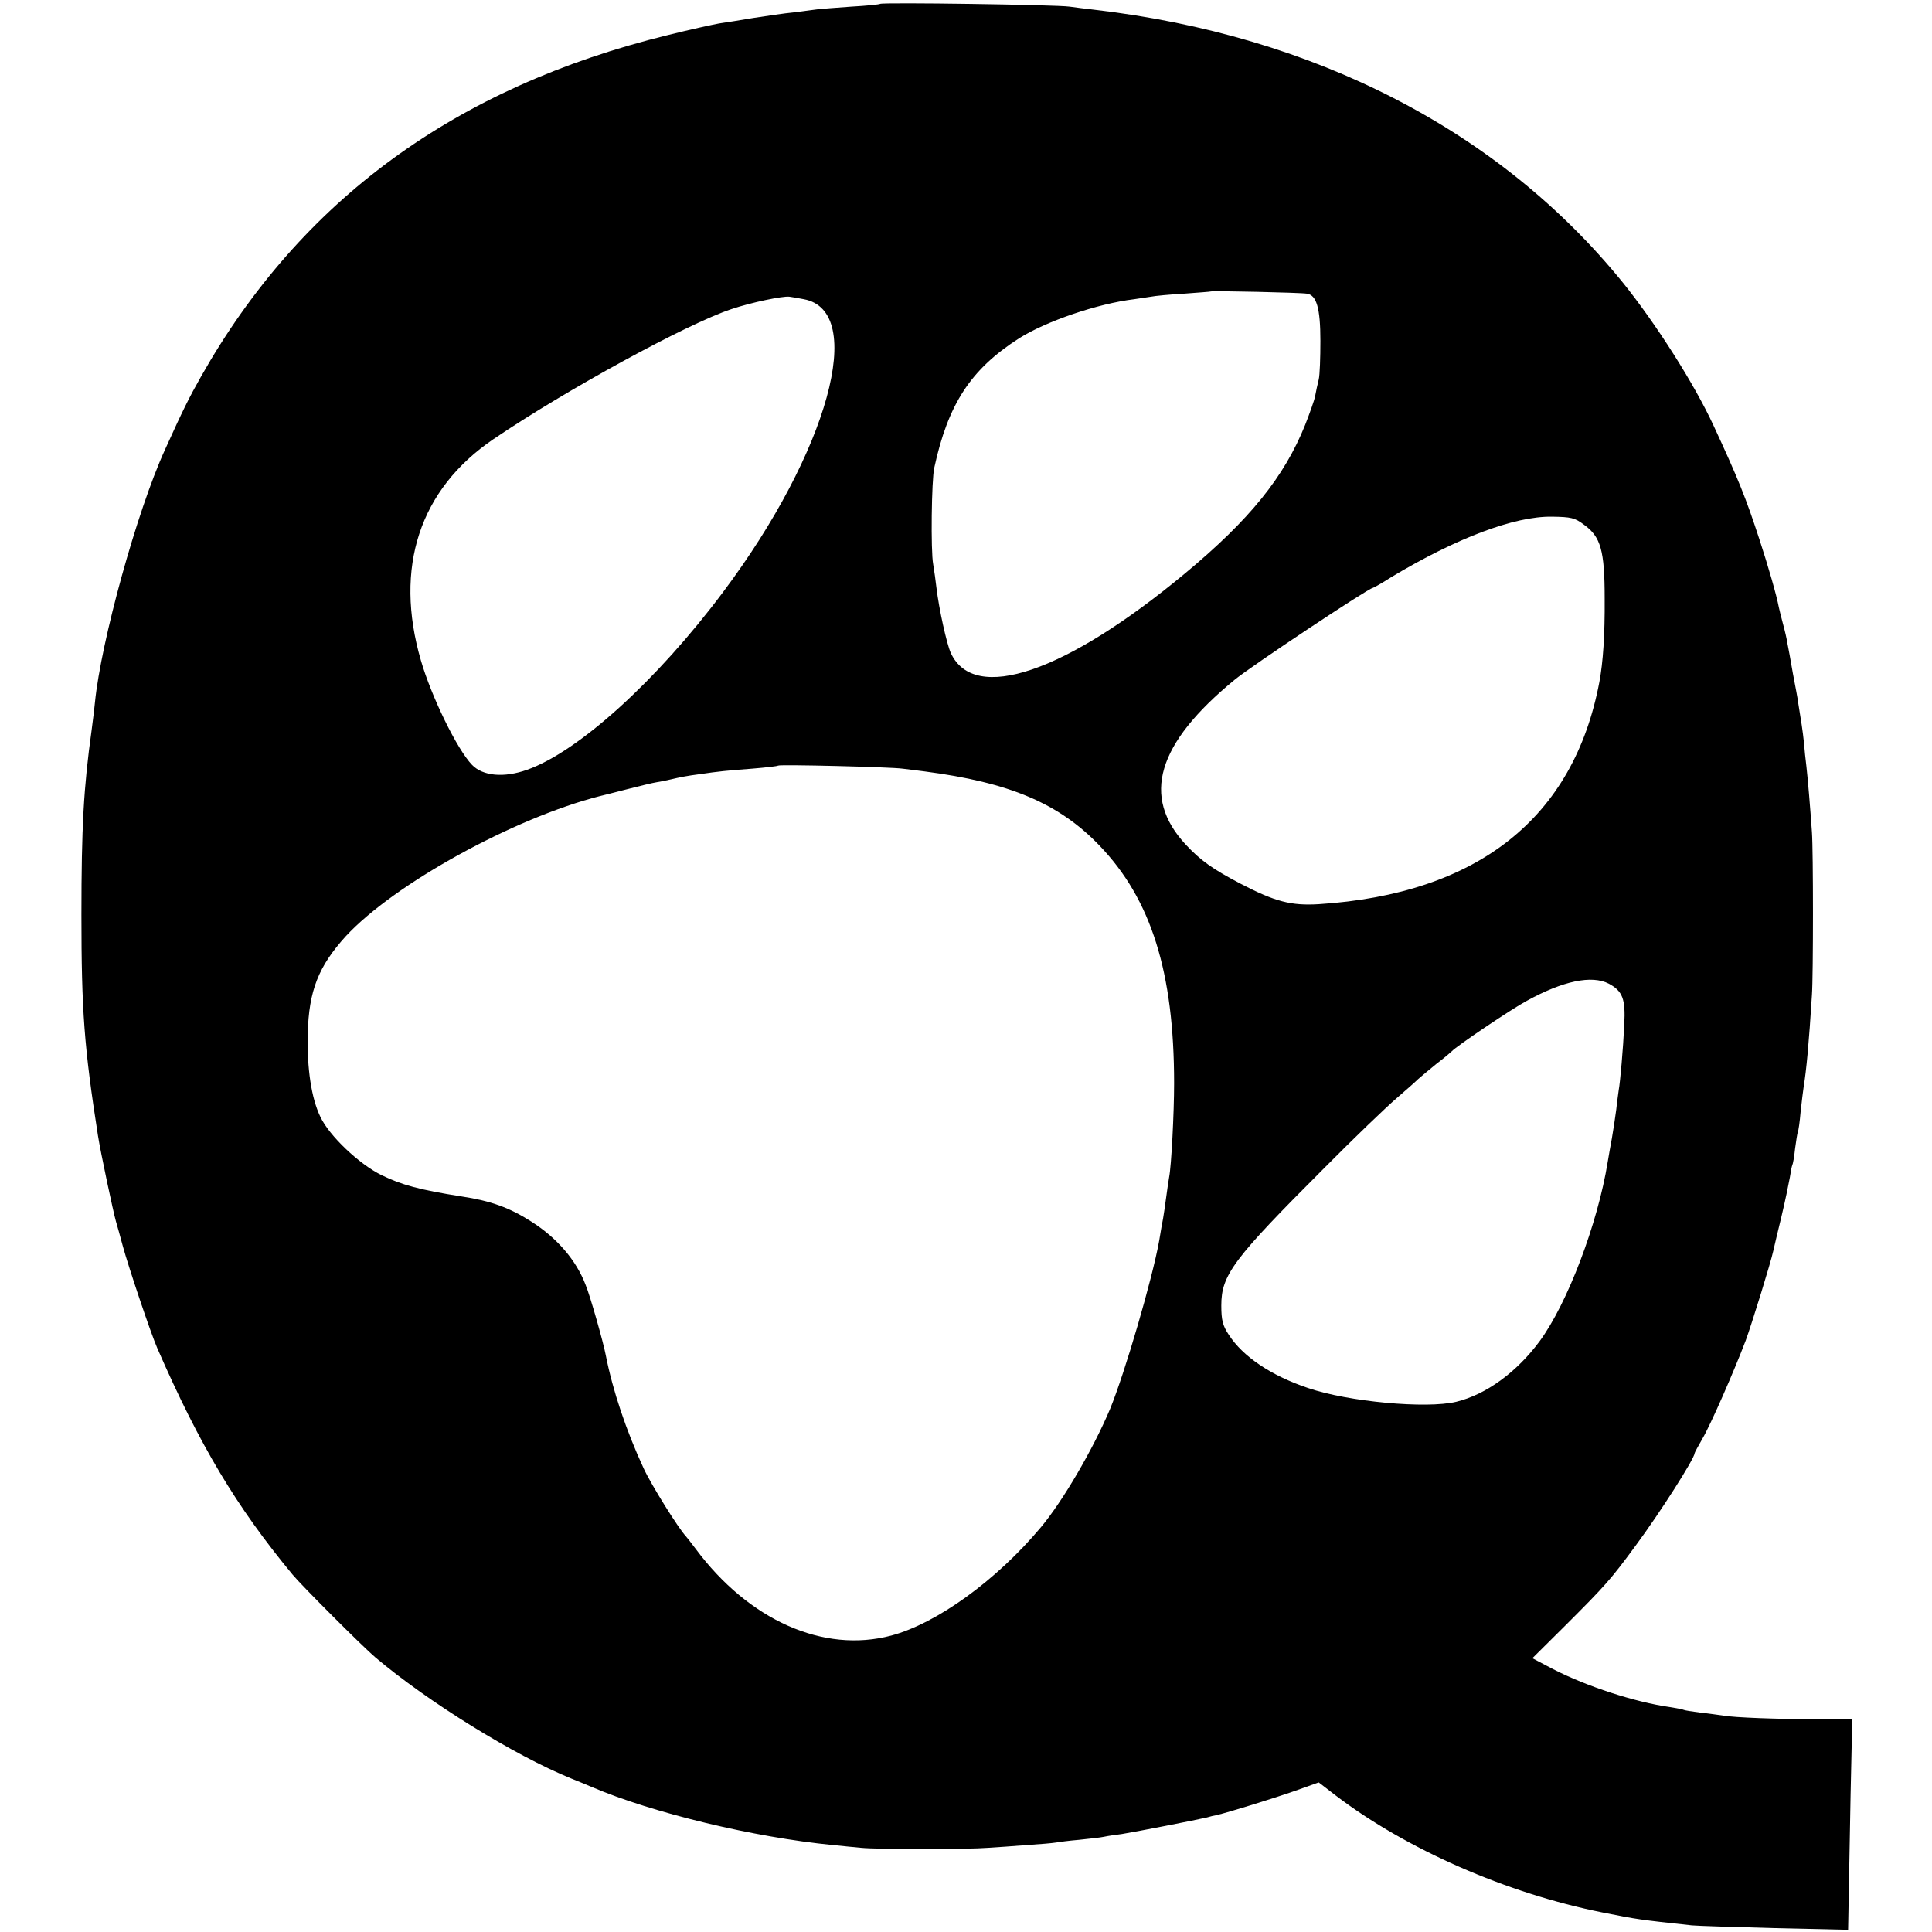 <?xml version="1.0" standalone="no"?>
<!DOCTYPE svg PUBLIC "-//W3C//DTD SVG 20010904//EN"
 "http://www.w3.org/TR/2001/REC-SVG-20010904/DTD/svg10.dtd">
<svg version="1.0" xmlns="http://www.w3.org/2000/svg"
 width="700pt" height="700pt" viewBox="0 0 700 700"
 preserveAspectRatio="xMidYMid meet">
<g transform="translate(0,700) scale(0.1,-0.1)"
fill="#000000" stroke="none">
<path d="M3189 6986 c-2 -2 -49 -7 -104 -10 -55 -4 -111 -8 -125 -10 -14 -2
-52 -7 -85 -11 -33 -3 -98 -13 -145 -20 -47 -8 -103 -17 -125 -20 -22 -4 -105
-22 -185 -42 -771 -189 -1331 -599 -1692 -1238 -42 -74 -66 -122 -131 -266
-101 -222 -231 -693 -253 -914 -1 -11 -6 -56 -12 -100 -29 -208 -37 -352 -37
-670 0 -347 10 -480 60 -800 9 -58 55 -275 65 -310 5 -16 16 -57 25 -90 21
-77 102 -318 125 -370 153 -351 287 -575 490 -820 33 -40 256 -263 300 -300
189 -160 503 -355 710 -439 25 -10 59 -24 75 -31 221 -94 586 -182 873 -210
31 -3 77 -8 102 -10 57 -6 387 -6 460 0 30 2 93 6 140 10 47 3 94 7 105 9 11
2 49 7 85 10 36 4 77 8 90 11 13 3 42 7 65 10 40 6 275 52 308 60 9 3 26 7 37
9 42 10 198 58 281 87 l87 31 61 -47 c257 -196 621 -355 966 -424 131 -26 131
-26 325 -47 19 -2 154 -6 300 -10 l266 -6 2 108 c1 60 4 232 7 381 l6 273
-118 1 c-152 0 -310 6 -348 13 -16 2 -55 8 -85 11 -30 4 -57 8 -60 10 -3 2
-26 6 -50 10 -127 18 -301 75 -422 137 l-76 40 122 121 c143 143 162 164 253
288 88 119 213 315 213 334 0 2 13 26 28 52 30 51 114 243 157 356 22 60 91
283 100 325 2 10 15 64 29 122 14 58 27 122 31 144 3 21 7 41 9 45 2 3 7 30
10 60 4 29 8 56 10 60 2 3 7 36 10 73 4 37 9 77 11 90 10 61 19 157 30 333 5
72 5 520 0 590 -6 87 -15 195 -20 238 -3 23 -7 62 -9 87 -4 40 -11 84 -21 145
-1 11 -10 58 -19 105 -8 47 -17 96 -20 110 -2 14 -9 45 -16 70 -7 25 -13 52
-15 60 -8 43 -38 147 -70 245 -49 150 -76 218 -166 412 -70 152 -209 370 -329
519 -445 549 -1115 896 -1917 989 -27 3 -66 8 -88 11 -48 7 -680 16 -686 10z
m1546 -1050 c35 -5 49 -52 49 -171 0 -60 -2 -123 -6 -140 -4 -16 -10 -43 -13
-60 -3 -16 -20 -63 -36 -104 -76 -189 -200 -343 -436 -539 -432 -359 -763
-472 -848 -288 -15 33 -43 160 -52 236 -3 25 -8 63 -12 86 -9 47 -6 305 4 349
50 231 132 357 307 469 98 62 285 126 418 142 19 3 46 7 60 9 14 3 68 8 120
11 52 4 96 7 97 8 4 3 326 -4 348 -8z m-1823 -20 c230 -42 89 -553 -292 -1061
-241 -322 -524 -578 -710 -644 -84 -30 -161 -23 -200 18 -54 56 -147 247 -185
378 -98 337 -5 620 263 802 264 179 700 417 862 471 71 24 186 48 210 45 8 -1
32 -5 52 -9z m2827 -817 c61 -44 75 -93 75 -268 1 -132 -6 -231 -19 -301 -93
-494 -441 -769 -1017 -806 -100 -6 -158 9 -283 74 -101 53 -145 84 -199 142
-161 173 -105 365 176 596 60 50 488 334 502 334 2 0 33 17 67 39 235 141 445
221 582 219 69 -1 83 -4 116 -29z m-2469 -884 c19 -2 55 -7 80 -10 308 -40
487 -116 633 -268 188 -195 271 -460 271 -862 0 -107 -10 -300 -18 -340 -2
-11 -7 -45 -11 -75 -4 -30 -9 -64 -11 -75 -2 -11 -9 -47 -14 -80 -25 -140
-125 -481 -178 -610 -61 -145 -172 -335 -251 -429 -162 -193 -377 -348 -542
-392 -245 -65 -516 55 -709 315 -14 19 -30 39 -35 45 -26 27 -126 187 -153
246 -63 136 -112 282 -137 409 -8 44 -57 217 -73 255 -34 90 -104 171 -197
230 -78 50 -146 75 -252 91 -153 24 -218 42 -290 77 -82 40 -190 143 -222 211
-33 68 -49 176 -46 302 4 156 39 244 138 353 175 189 608 428 922 508 6 1 48
12 95 24 47 12 96 24 110 26 14 2 36 7 50 10 34 8 58 13 105 19 68 10 97 13
190 20 50 4 92 9 94 11 5 5 409 -5 451 -11z m2559 -779 c50 -27 61 -55 56
-148 -4 -88 -15 -211 -20 -237 -1 -9 -6 -41 -9 -71 -4 -30 -11 -77 -16 -105
-5 -27 -12 -66 -15 -85 -36 -223 -146 -513 -247 -650 -83 -112 -194 -193 -302
-219 -108 -26 -391 0 -537 50 -134 45 -236 114 -287 193 -22 33 -27 53 -27
106 0 111 43 168 375 500 107 108 224 220 259 250 35 30 71 62 80 71 9 8 39
33 66 55 28 21 52 42 55 45 16 18 216 153 272 183 131 72 235 94 297 62z"/>
</g>
</svg>
